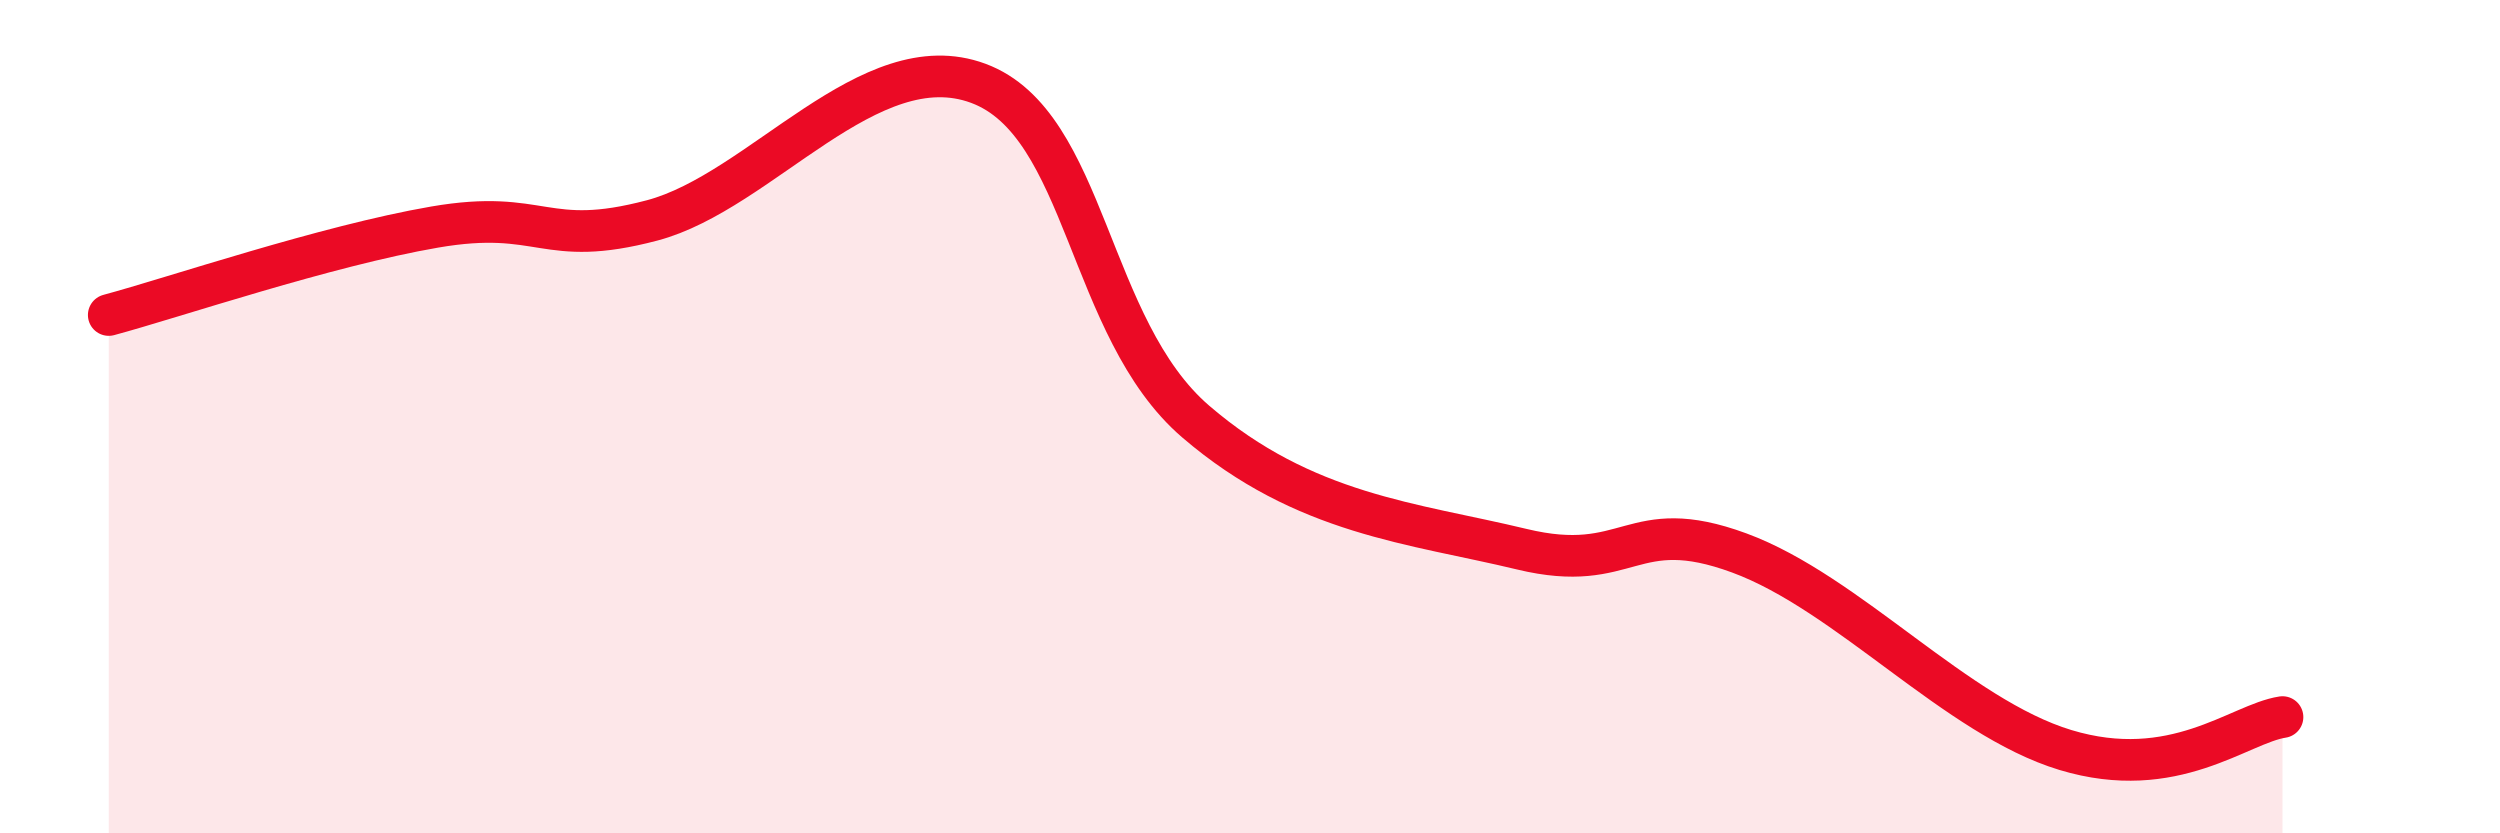 
    <svg width="60" height="20" viewBox="0 0 60 20" xmlns="http://www.w3.org/2000/svg">
      <path
        d="M 2.61,7.56 C 4.17,7.14 7.82,5.9 10.43,5.45 C 13.04,5 13.04,5.98 15.65,5.29 C 18.26,4.6 20.87,1.03 23.48,2 C 26.09,2.97 26.09,7.88 28.7,10.12 C 31.31,12.36 33.91,12.55 36.52,13.18 C 39.13,13.81 39.13,12.31 41.74,13.27 C 44.35,14.23 46.96,17.21 49.57,18 C 52.18,18.79 53.74,17.37 54.78,17.21L54.78 20L2.61 20Z"
        fill="#EB0A25"
        opacity="0.1"
        stroke-linecap="round"
        stroke-linejoin="round"
      />
      <path
        d="M 2.61,7.56 C 4.17,7.14 7.82,5.9 10.43,5.45 C 13.04,5 13.04,5.98 15.65,5.29 C 18.26,4.6 20.87,1.03 23.48,2 C 26.09,2.97 26.09,7.88 28.7,10.12 C 31.31,12.36 33.91,12.55 36.52,13.18 C 39.13,13.81 39.13,12.31 41.74,13.27 C 44.35,14.23 46.96,17.21 49.57,18 C 52.18,18.79 53.74,17.37 54.78,17.21"
        stroke="#EB0A25"
        stroke-width="1"
        fill="none"
        stroke-linecap="round"
        stroke-linejoin="round"
      />
    </svg>
  